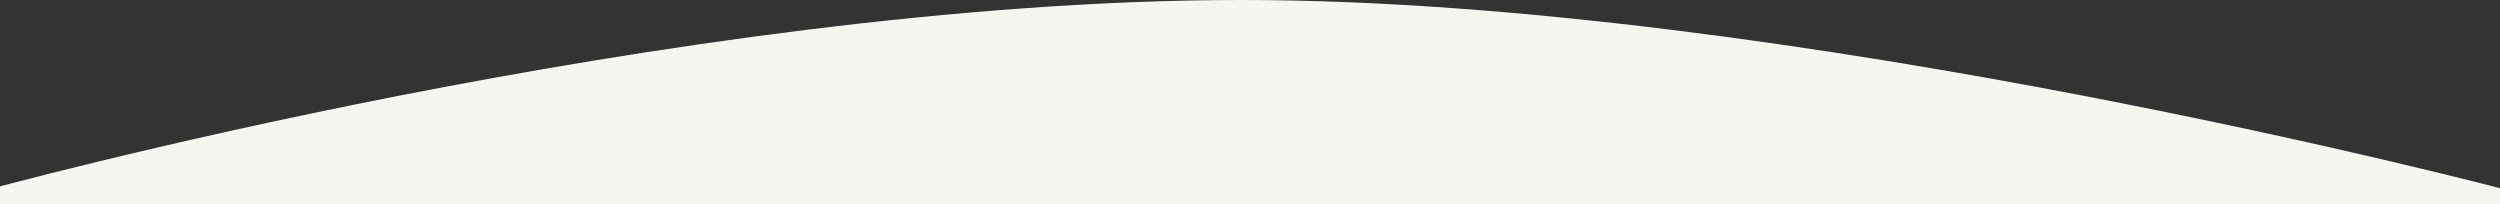 <svg xmlns="http://www.w3.org/2000/svg" width="1920" height="157" viewBox="0 0 1920 157">
  <rect x="0" y="0" width="1920" height="157" fill="#333333" stroke="none"/>
  <defs>
    <style>
      .cls-1 {
        fill: #f6f6f0;
        fill-rule: evenodd;
      }
    </style>
  </defs>
  <path class="cls-1" d="M-14.423,147s533.2-147,968-147c422.013,0,976,147,976,147v10h-1944V147ZM-18-1058s365.918,291.521,896,28"/>
</svg>
